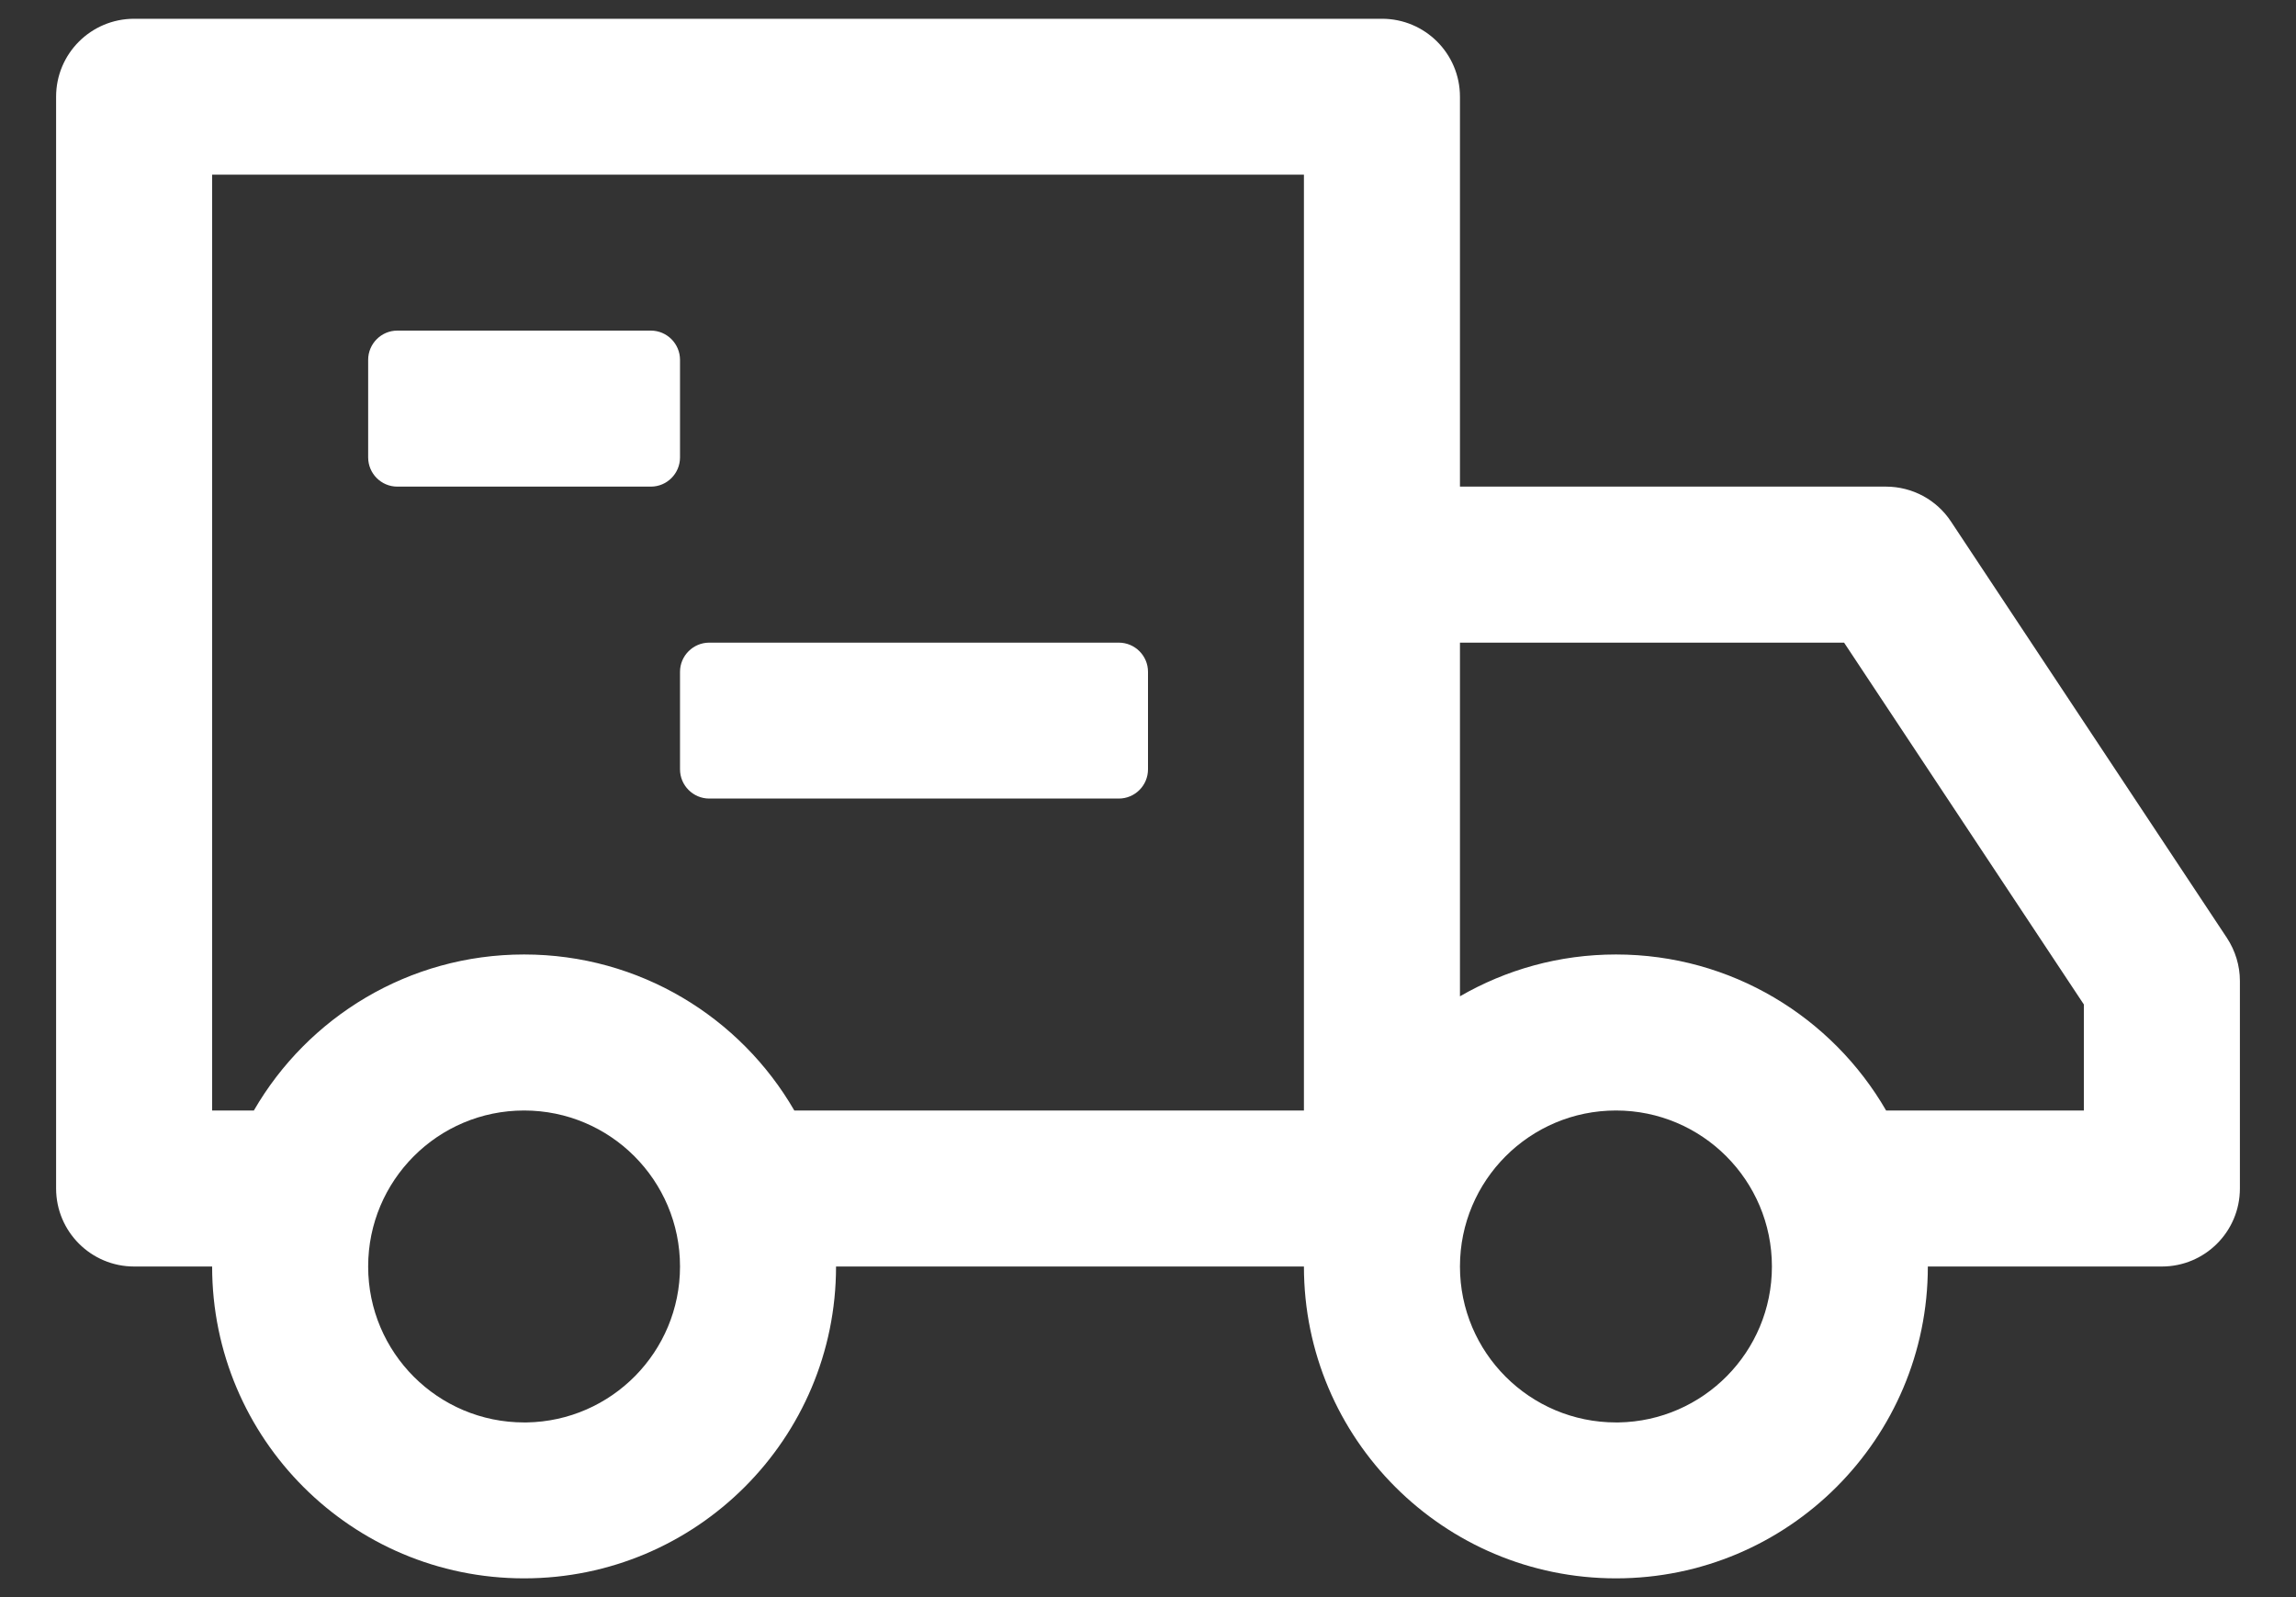 <svg width="23" height="16" viewBox="0 0 23 16" fill="none" xmlns="http://www.w3.org/2000/svg">
<rect x="0" y="0" width="23" height="16" fill="#333333" stroke="none"/>
<path fill-rule="evenodd" clip-rule="evenodd" d="M13.844 0.188C14.275 0.188 14.625 0.537 14.625 0.969V4.875H18.893C19.022 4.875 19.149 4.907 19.263 4.968C19.376 5.029 19.473 5.117 19.544 5.225L22.308 9.396C22.392 9.524 22.438 9.674 22.438 9.827V11.906C22.438 12.338 22.088 12.688 21.656 12.688H19.312C19.312 14.413 17.913 15.812 16.188 15.812C14.462 15.812 13.062 14.413 13.062 12.688H8.375C8.375 14.413 6.976 15.812 5.25 15.812C3.524 15.812 2.125 14.413 2.125 12.688H1.344C0.912 12.688 0.562 12.338 0.562 11.906V0.969C0.562 0.537 0.912 0.188 1.344 0.188H13.844ZM5.25 11.125C4.387 11.125 3.688 11.825 3.688 12.688C3.688 13.55 4.387 14.25 5.25 14.25L5.276 14.25C6.127 14.236 6.812 13.542 6.812 12.688C6.812 11.825 6.113 11.125 5.25 11.125ZM16.188 11.125C15.325 11.125 14.625 11.825 14.625 12.688C14.625 13.55 15.325 14.25 16.188 14.25L16.213 14.25C17.064 14.236 17.75 13.542 17.75 12.688C17.75 11.825 17.05 11.125 16.188 11.125ZM13.062 1.75H2.125V11.125H2.543C3.083 10.191 4.093 9.562 5.25 9.562C6.407 9.562 7.417 10.191 7.957 11.125H13.062V1.75ZM18.473 6.438H14.625V9.981C15.085 9.715 15.618 9.562 16.188 9.562C17.344 9.562 18.354 10.191 18.894 11.125H20.875V10.063L18.473 6.438ZM11.207 6.438C11.369 6.438 11.5 6.569 11.5 6.73V7.707C11.5 7.869 11.369 8 11.207 8H7.105C6.944 8 6.812 7.869 6.812 7.707V6.73C6.812 6.569 6.944 6.438 7.105 6.438H11.207ZM6.52 3.312C6.681 3.312 6.812 3.444 6.812 3.605V4.582C6.812 4.744 6.681 4.875 6.52 4.875H3.98C3.819 4.875 3.688 4.744 3.688 4.582V3.605C3.688 3.444 3.819 3.312 3.98 3.312H6.52Z" fill="white"/>
</svg>
